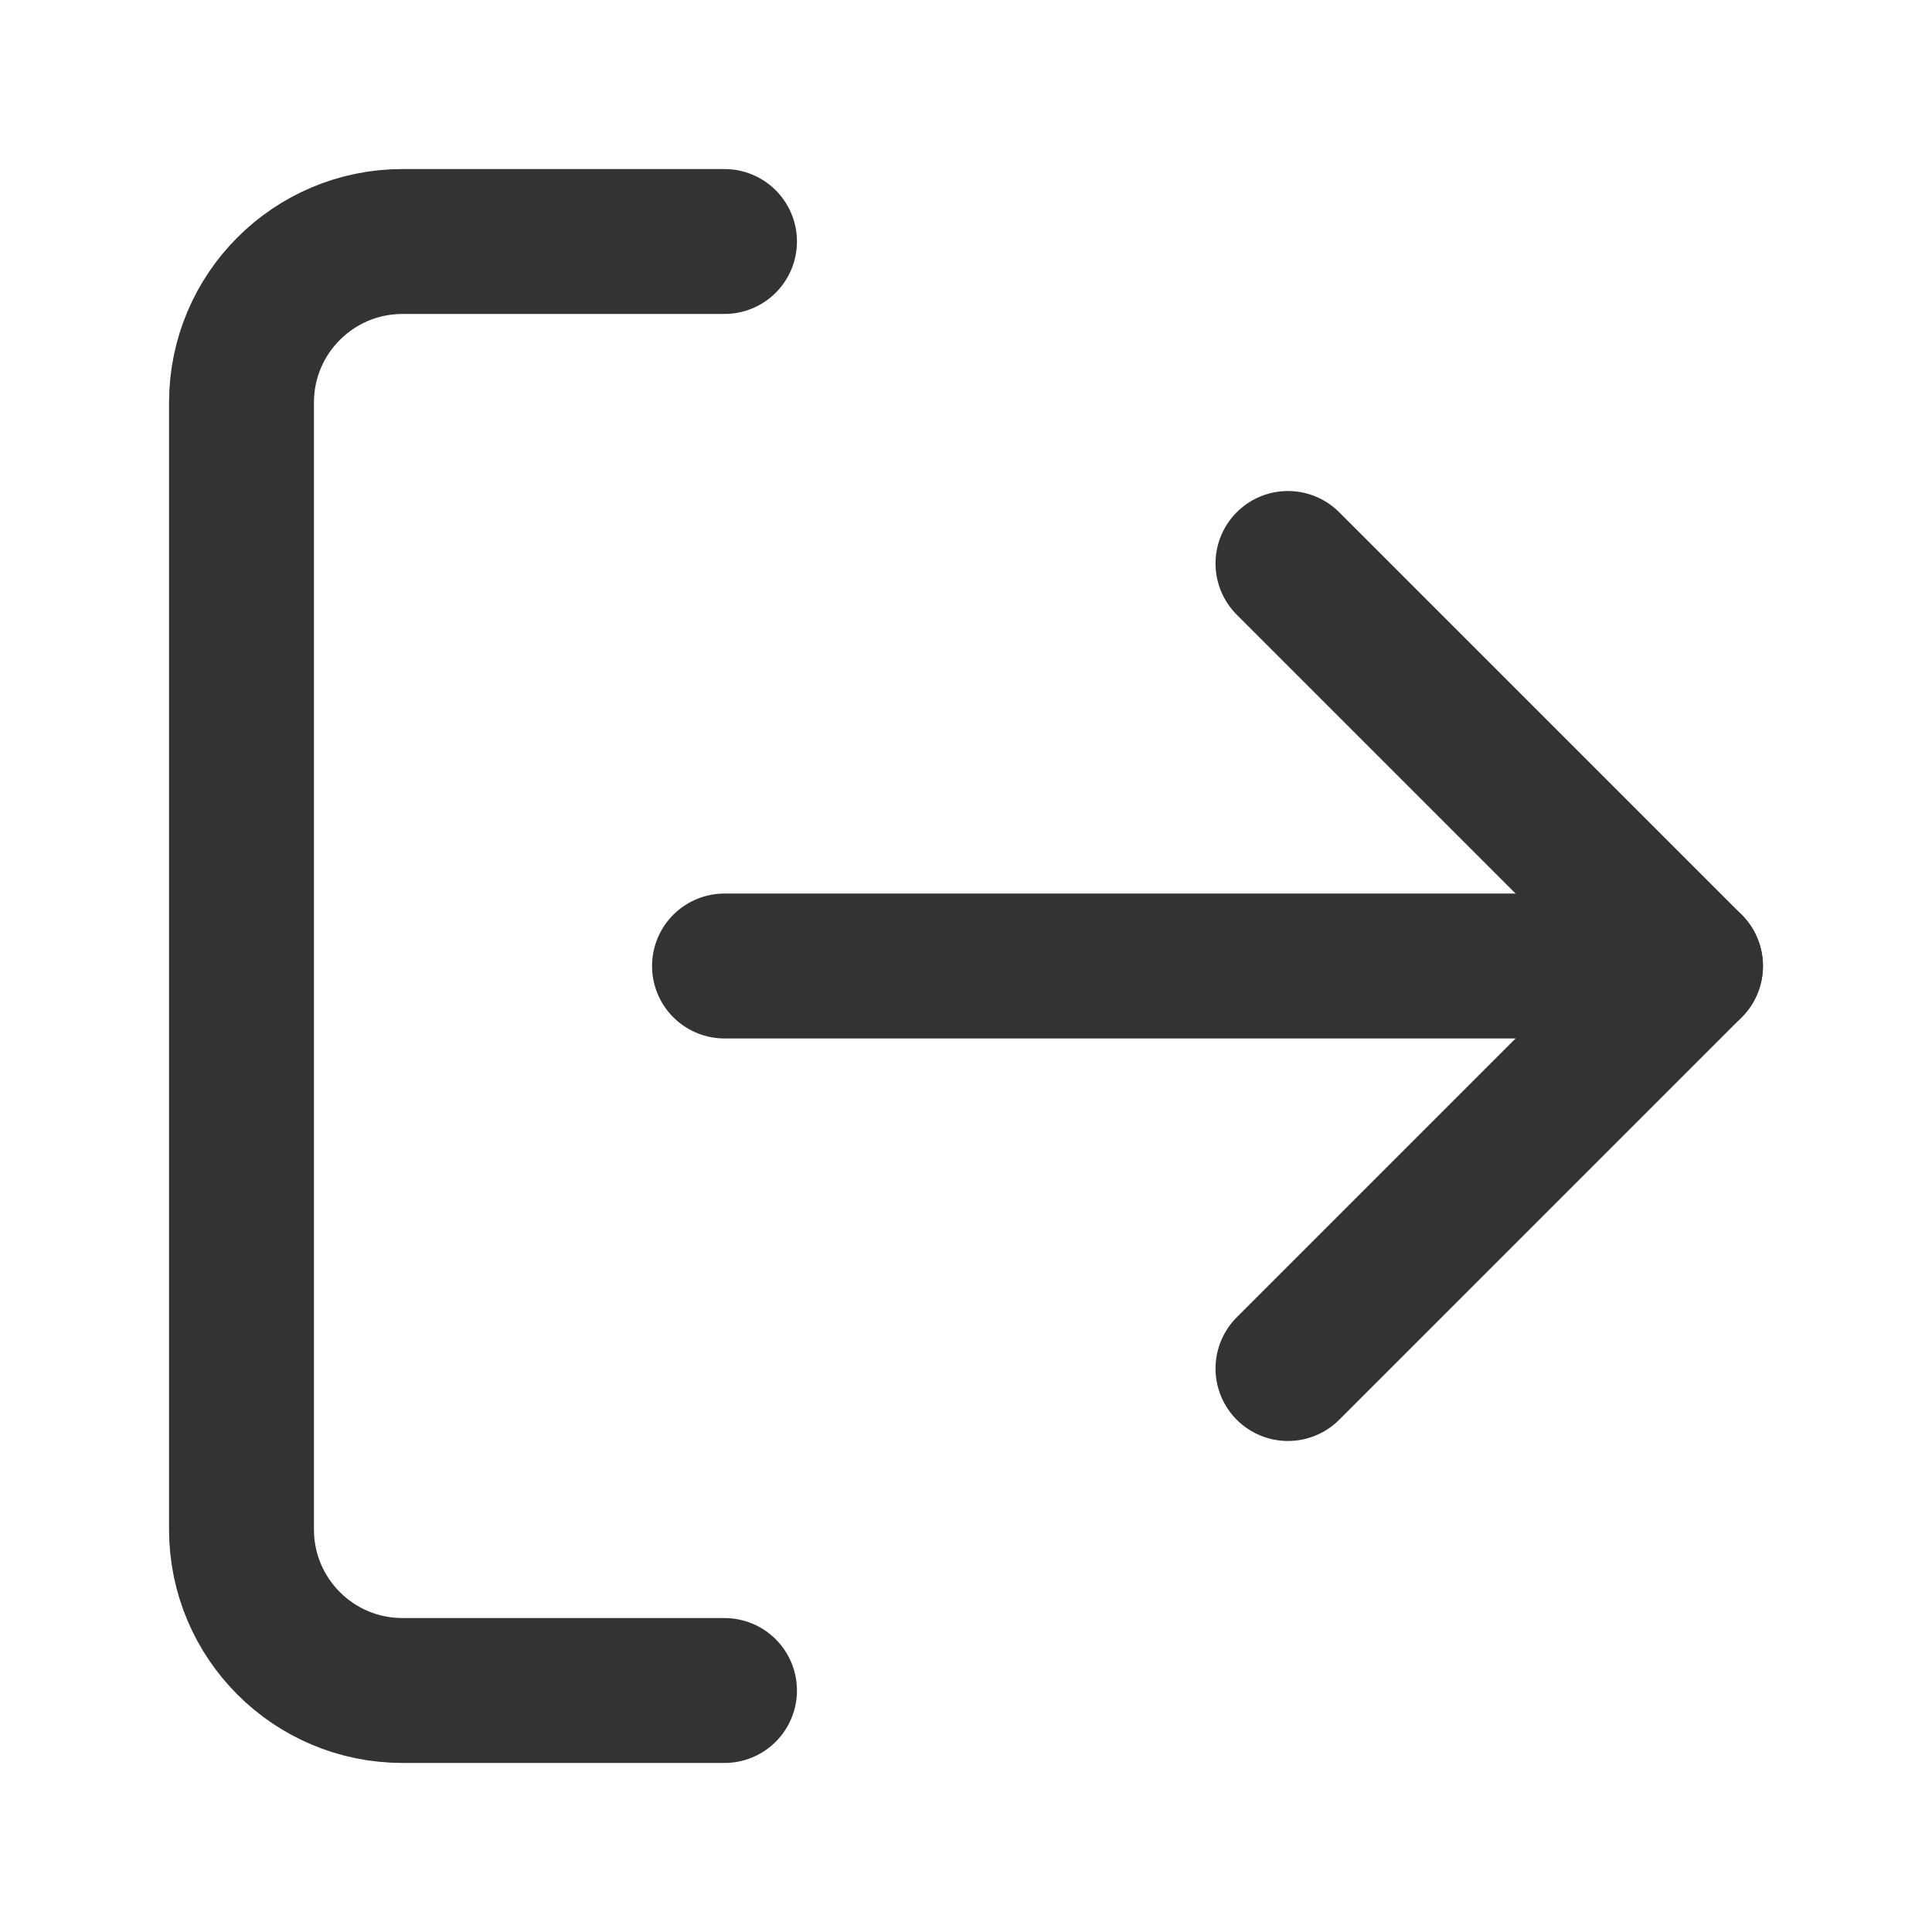 <svg width="20" height="20" viewBox="0 0 20 20" fill="none" xmlns="http://www.w3.org/2000/svg">
<path d="M7.5 17.5H4.167C3.246 17.5 2.5 16.754 2.5 15.833V4.167C2.5 3.246 3.246 2.5 4.167 2.5H7.5" stroke="#333333" stroke-width="1.5" stroke-linecap="round" stroke-linejoin="round"/>
<path d="M13.333 14.167L17.5 10L13.333 5.833" stroke="#333333" stroke-width="1.5" stroke-linecap="round" stroke-linejoin="round"/>
<path d="M17.5 10H7.5" stroke="#333333" stroke-width="1.5" stroke-linecap="round" stroke-linejoin="round"/>
</svg>
